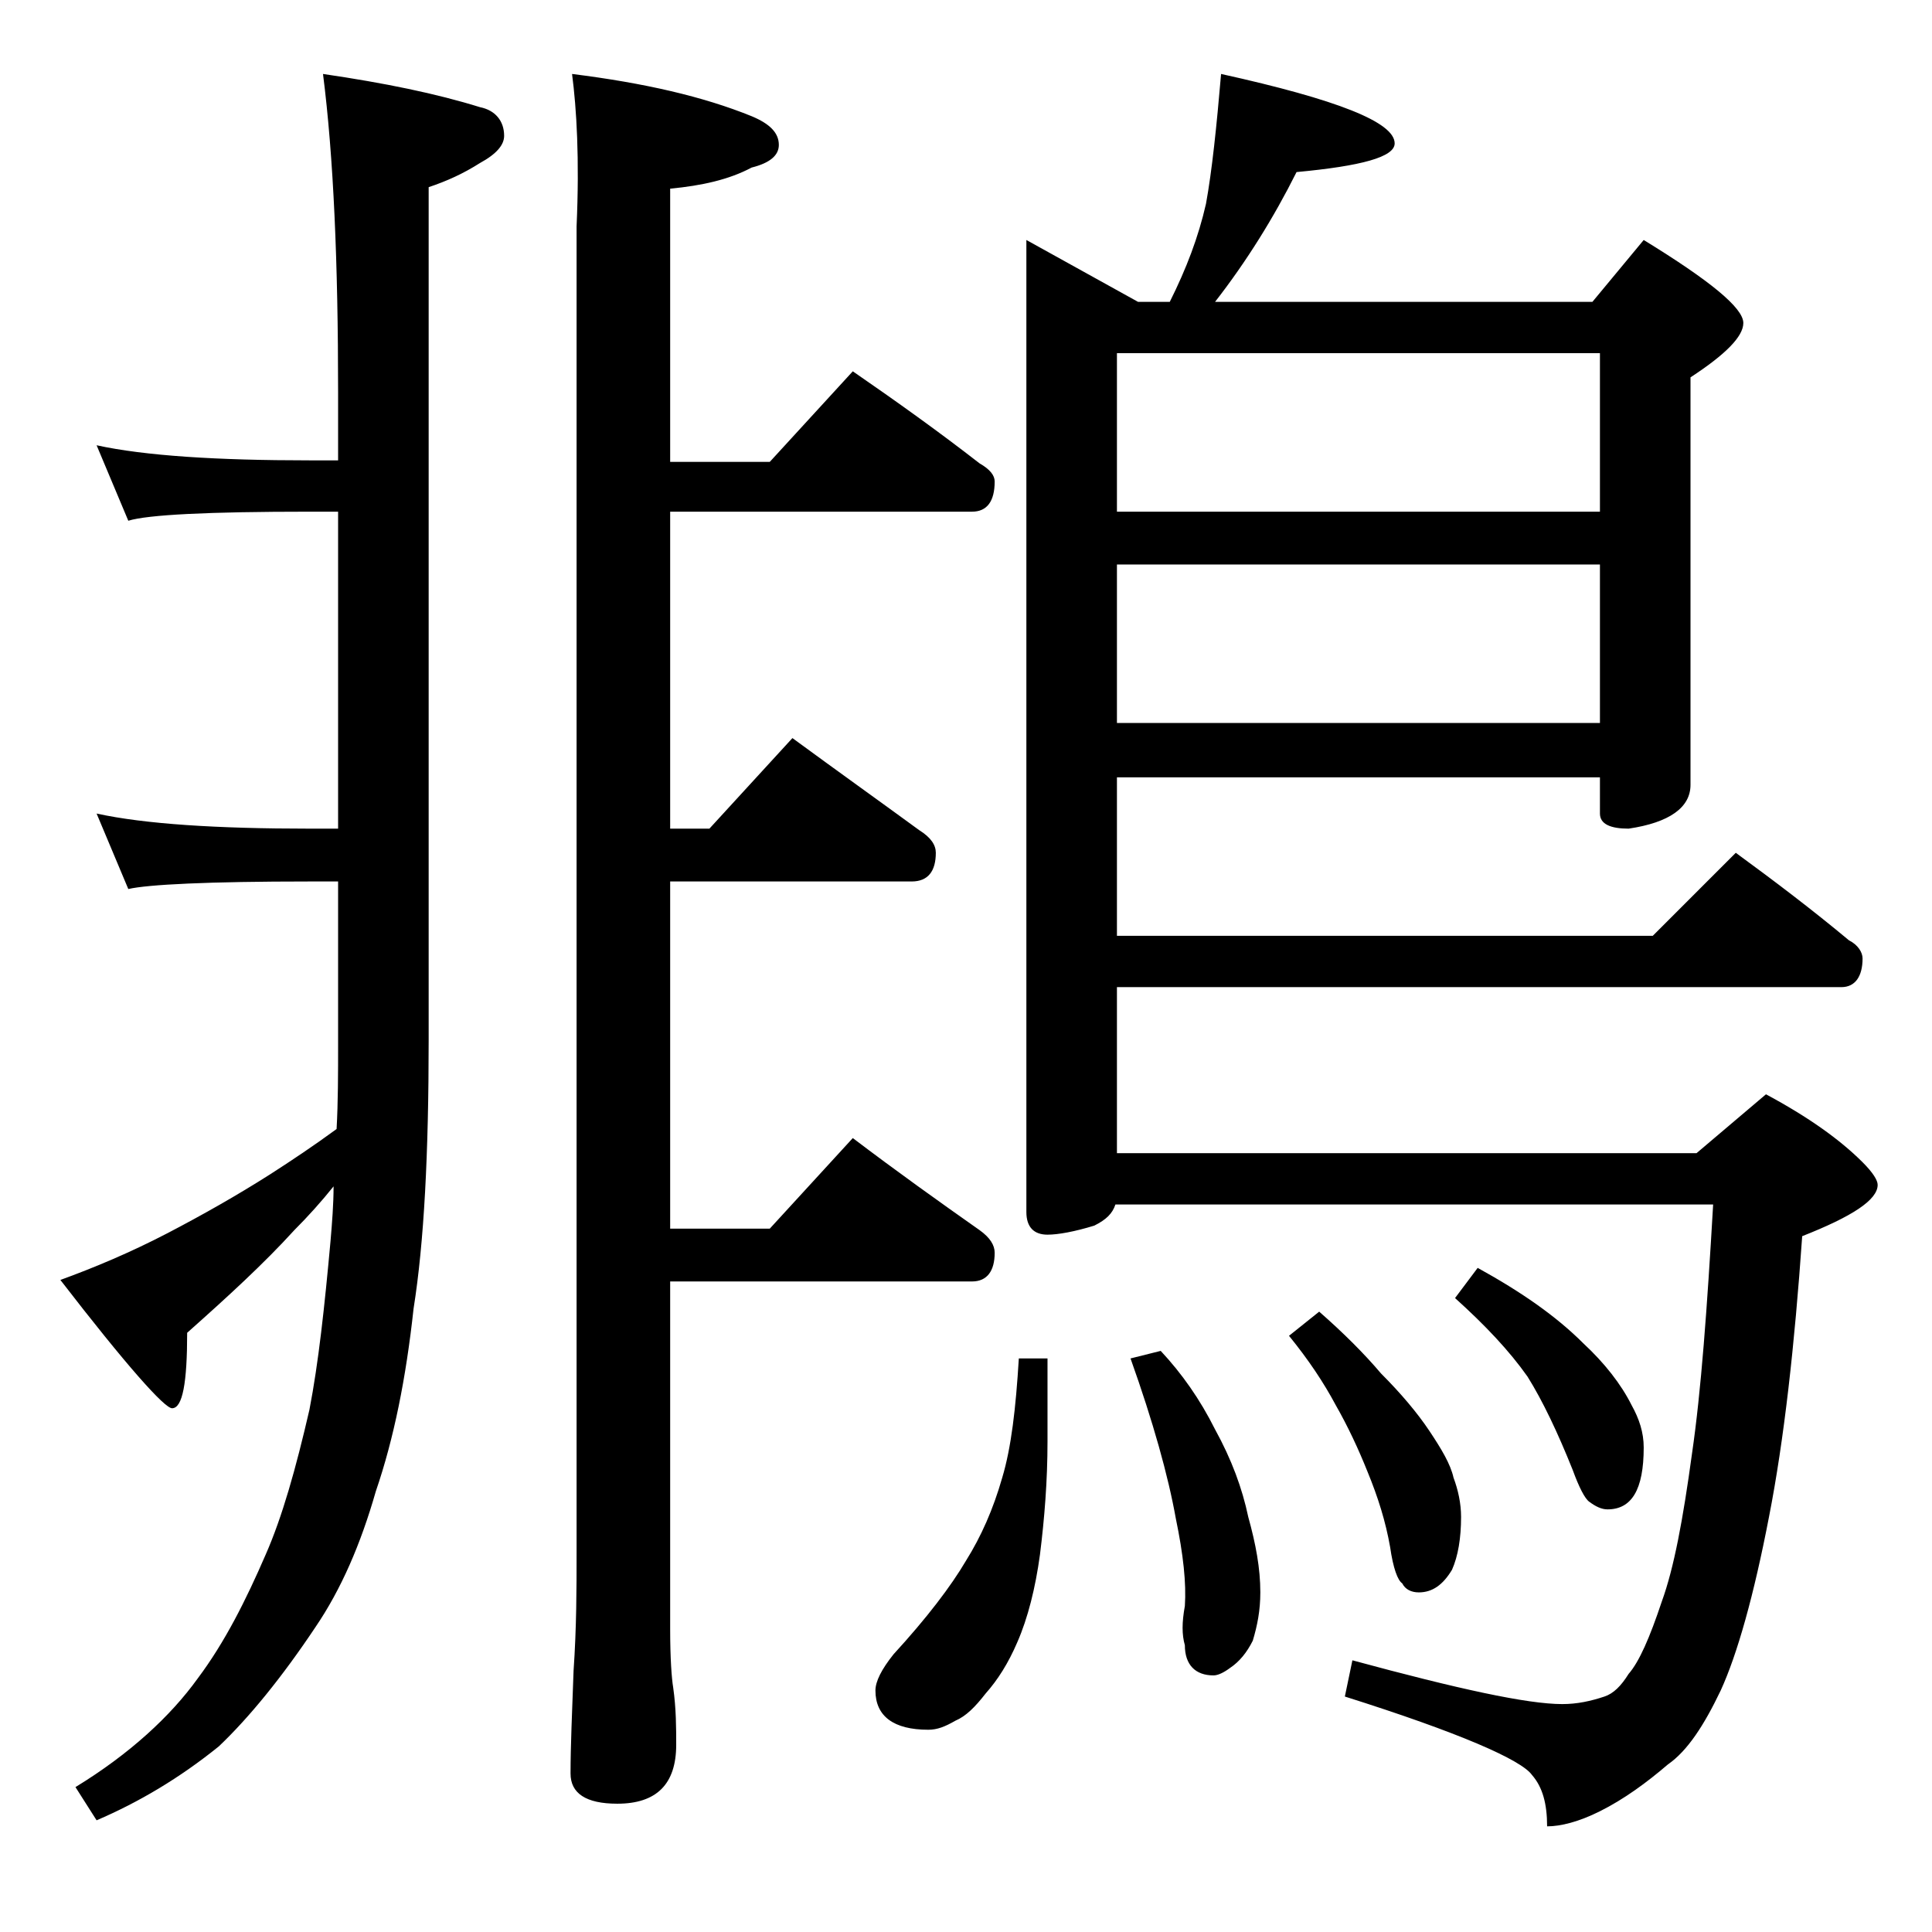 <?xml version="1.0" encoding="utf-8"?>
<!-- Generator: Adobe Illustrator 18.0.0, SVG Export Plug-In . SVG Version: 6.00 Build 0)  -->
<!DOCTYPE svg PUBLIC "-//W3C//DTD SVG 1.1//EN" "http://www.w3.org/Graphics/SVG/1.1/DTD/svg11.dtd">
<svg version="1.1" id="Layer_1" xmlns="http://www.w3.org/2000/svg" xmlns:xlink="http://www.w3.org/1999/xlink" x="0px" y="0px"
	 viewBox="0 0 128 128" enable-background="new 0 0 128 128" xml:space="preserve">
<path d="M6.4,29.5c3.2,0.7,8,1,14.1,1h1.9V26c0-8.6-0.3-15.6-1-21.1c4.1,0.6,7.5,1.3,10.4,2.2C32.8,7.3,33.4,8,33.4,9
	c0,0.6-0.5,1.2-1.6,1.8c-1.1,0.7-2.2,1.2-3.4,1.6v56.5c0,7.5-0.3,13.4-1,17.8c-0.5,4.6-1.3,8.6-2.5,12.1c-1,3.5-2.3,6.5-4,9
	c-2.2,3.3-4.4,6-6.4,7.9c-2.6,2.1-5.3,3.7-8.1,4.9L5,118.4c3.6-2.2,6.3-4.7,8.1-7.2c1.8-2.4,3.2-5.2,4.5-8.2c1.1-2.5,2-5.7,2.9-9.6
	c0.6-3.1,1-6.8,1.4-11.2c0.1-1.2,0.2-2.4,0.2-3.6c-0.8,1-1.7,2-2.6,2.9c-2,2.2-4.4,4.4-7.1,6.8c0,3.3-0.3,5-1,5
	c-0.5,0-3-2.8-7.4-8.5c2.2-0.8,4.6-1.8,7.1-3.1c2.3-1.2,4.6-2.5,6.8-3.9c1.4-0.9,2.9-1.9,4.4-3c0.1-1.8,0.1-3.7,0.1-5.6V58.4h-1.9
	c-6.7,0-10.7,0.2-12,0.5l-2.1-5c3.2,0.7,8,1,14.1,1h1.9v-21h-1.9c-6.7,0-10.7,0.2-12,0.6L6.4,29.5z M37.9,4.9
	c4.8,0.6,8.7,1.5,11.9,2.8c1.2,0.5,1.8,1.1,1.8,1.9c0,0.7-0.6,1.2-1.8,1.5c-1.5,0.8-3.3,1.2-5.4,1.4v18.1H51l5.5-6
	c2.9,2,5.7,4,8.4,6.1c0.7,0.4,1,0.8,1,1.2c0,1.3-0.5,2-1.5,2h-20v21H47l5.5-6c3,2.2,5.8,4.2,8.4,6.1c0.8,0.5,1.1,1,1.1,1.5
	c0,1.2-0.5,1.9-1.6,1.9h-16v23H51l5.5-6c2.9,2.2,5.7,4.2,8.4,6.1c0.7,0.5,1,1,1,1.5c0,1.2-0.5,1.9-1.5,1.9h-20v23
	c0,2,0.1,3.3,0.2,3.9c0.2,1.4,0.2,2.7,0.2,3.8c0,2.6-1.3,3.9-3.9,3.9c-2.1,0-3.1-0.7-3.1-2c0-1.8,0.1-4,0.2-6.8
	c0.2-2.9,0.2-5.5,0.2-7.8V15C38.4,10.5,38.2,7.2,37.9,4.9z M67.5,90h1.9v5.5c0,2.6-0.2,5.1-0.5,7.5c-0.3,2.2-0.8,4.2-1.5,5.8
	c-0.6,1.4-1.3,2.5-2.1,3.4c-0.7,0.9-1.3,1.5-2,1.8c-0.7,0.4-1.2,0.6-1.8,0.6c-2.3,0-3.5-0.9-3.5-2.6c0-0.6,0.4-1.4,1.2-2.4
	c2.2-2.4,3.8-4.5,4.8-6.2c1-1.6,1.8-3.4,2.4-5.5C67,95.9,67.3,93.3,67.5,90z M80.9,4.9c7.7,1.7,11.5,3.2,11.5,4.6
	c0,0.9-2.2,1.5-6.5,1.9c-1.5,3-3.3,5.9-5.4,8.6h25l3.4-4.1c4.4,2.7,6.6,4.5,6.6,5.5c0,0.9-1.2,2.1-3.5,3.6v27c0,1.5-1.4,2.5-4.1,2.9
	c-1.2,0-1.9-0.3-1.9-1v-2.4H74V62h35.5l5.5-5.5c2.6,1.9,5.1,3.8,7.5,5.8c0.6,0.3,0.9,0.8,0.9,1.2c0,1.2-0.5,1.9-1.4,1.9H74v11h38.4
	l4.6-3.9c2.8,1.5,4.9,3,6.4,4.5c0.7,0.7,1,1.2,1,1.5c0,1-1.7,2.1-5,3.4c-0.5,7.2-1.2,13.5-2.2,18.6c-1,5.2-2.1,9.1-3.2,11.5
	c-1.1,2.3-2.2,4-3.5,4.9c-1.4,1.2-2.9,2.3-4.5,3.1c-1.4,0.7-2.6,1-3.5,1c0-1.5-0.3-2.6-1-3.4c-0.7-1-4.8-2.8-12.4-5.2l0.5-2.4
	c7,1.9,11.6,2.9,13.9,2.9c1,0,1.9-0.2,2.8-0.5c0.6-0.2,1.1-0.7,1.6-1.5c0.7-0.8,1.4-2.4,2.2-4.8c0.8-2.2,1.4-5.4,2-9.8
	c0.6-4.1,1-9.6,1.4-16.5H73.9c-0.2,0.6-0.6,1-1.4,1.4c-1.3,0.4-2.4,0.6-3.1,0.6c-0.9,0-1.4-0.5-1.4-1.5V15.9l7.4,4.1h2.1
	c1.1-2.2,1.9-4.3,2.4-6.5C80.3,11.3,80.6,8.4,80.9,4.9z M74,33.9h32V23.4H74V33.9z M74,47.9h32V37.4H74V47.9z M76.9,89.5
	c1.4,1.5,2.6,3.2,3.6,5.2c1.1,2,1.8,3.9,2.2,5.8c0.5,1.8,0.8,3.4,0.8,5c0,1.2-0.2,2.2-0.5,3.2c-0.4,0.8-0.9,1.4-1.5,1.8
	c-0.4,0.3-0.8,0.5-1.1,0.5c-1.2,0-1.9-0.7-1.9-2c-0.2-0.7-0.2-1.5,0-2.6c0.1-1.5-0.1-3.4-0.6-5.8c-0.5-2.8-1.5-6.4-3-10.6L76.9,89.5
	z M87.4,86.9c1.6,1.4,3,2.8,4.1,4.1c1.3,1.3,2.4,2.6,3.2,3.8c0.8,1.2,1.4,2.2,1.6,3.1c0.3,0.8,0.5,1.7,0.5,2.6
	c0,1.4-0.2,2.6-0.6,3.5c-0.6,1-1.3,1.5-2.2,1.5c-0.5,0-0.9-0.2-1.1-0.6c-0.3-0.2-0.6-1-0.8-2.4c-0.3-1.7-0.8-3.3-1.5-5
	c-0.6-1.5-1.3-3-2.1-4.4c-0.8-1.5-1.8-3-3.1-4.6L87.4,86.9z M97.9,84c2.9,1.6,5.2,3.2,7,5c1.4,1.3,2.5,2.7,3.2,4.1
	c0.5,0.9,0.8,1.8,0.8,2.8c0,2.8-0.8,4.1-2.4,4.1c-0.4,0-0.8-0.2-1.2-0.5c-0.3-0.2-0.7-1-1.1-2.1c-1-2.5-2-4.6-3-6.2
	c-1.2-1.7-2.8-3.4-4.8-5.2L97.9,84z"/>
</svg>

